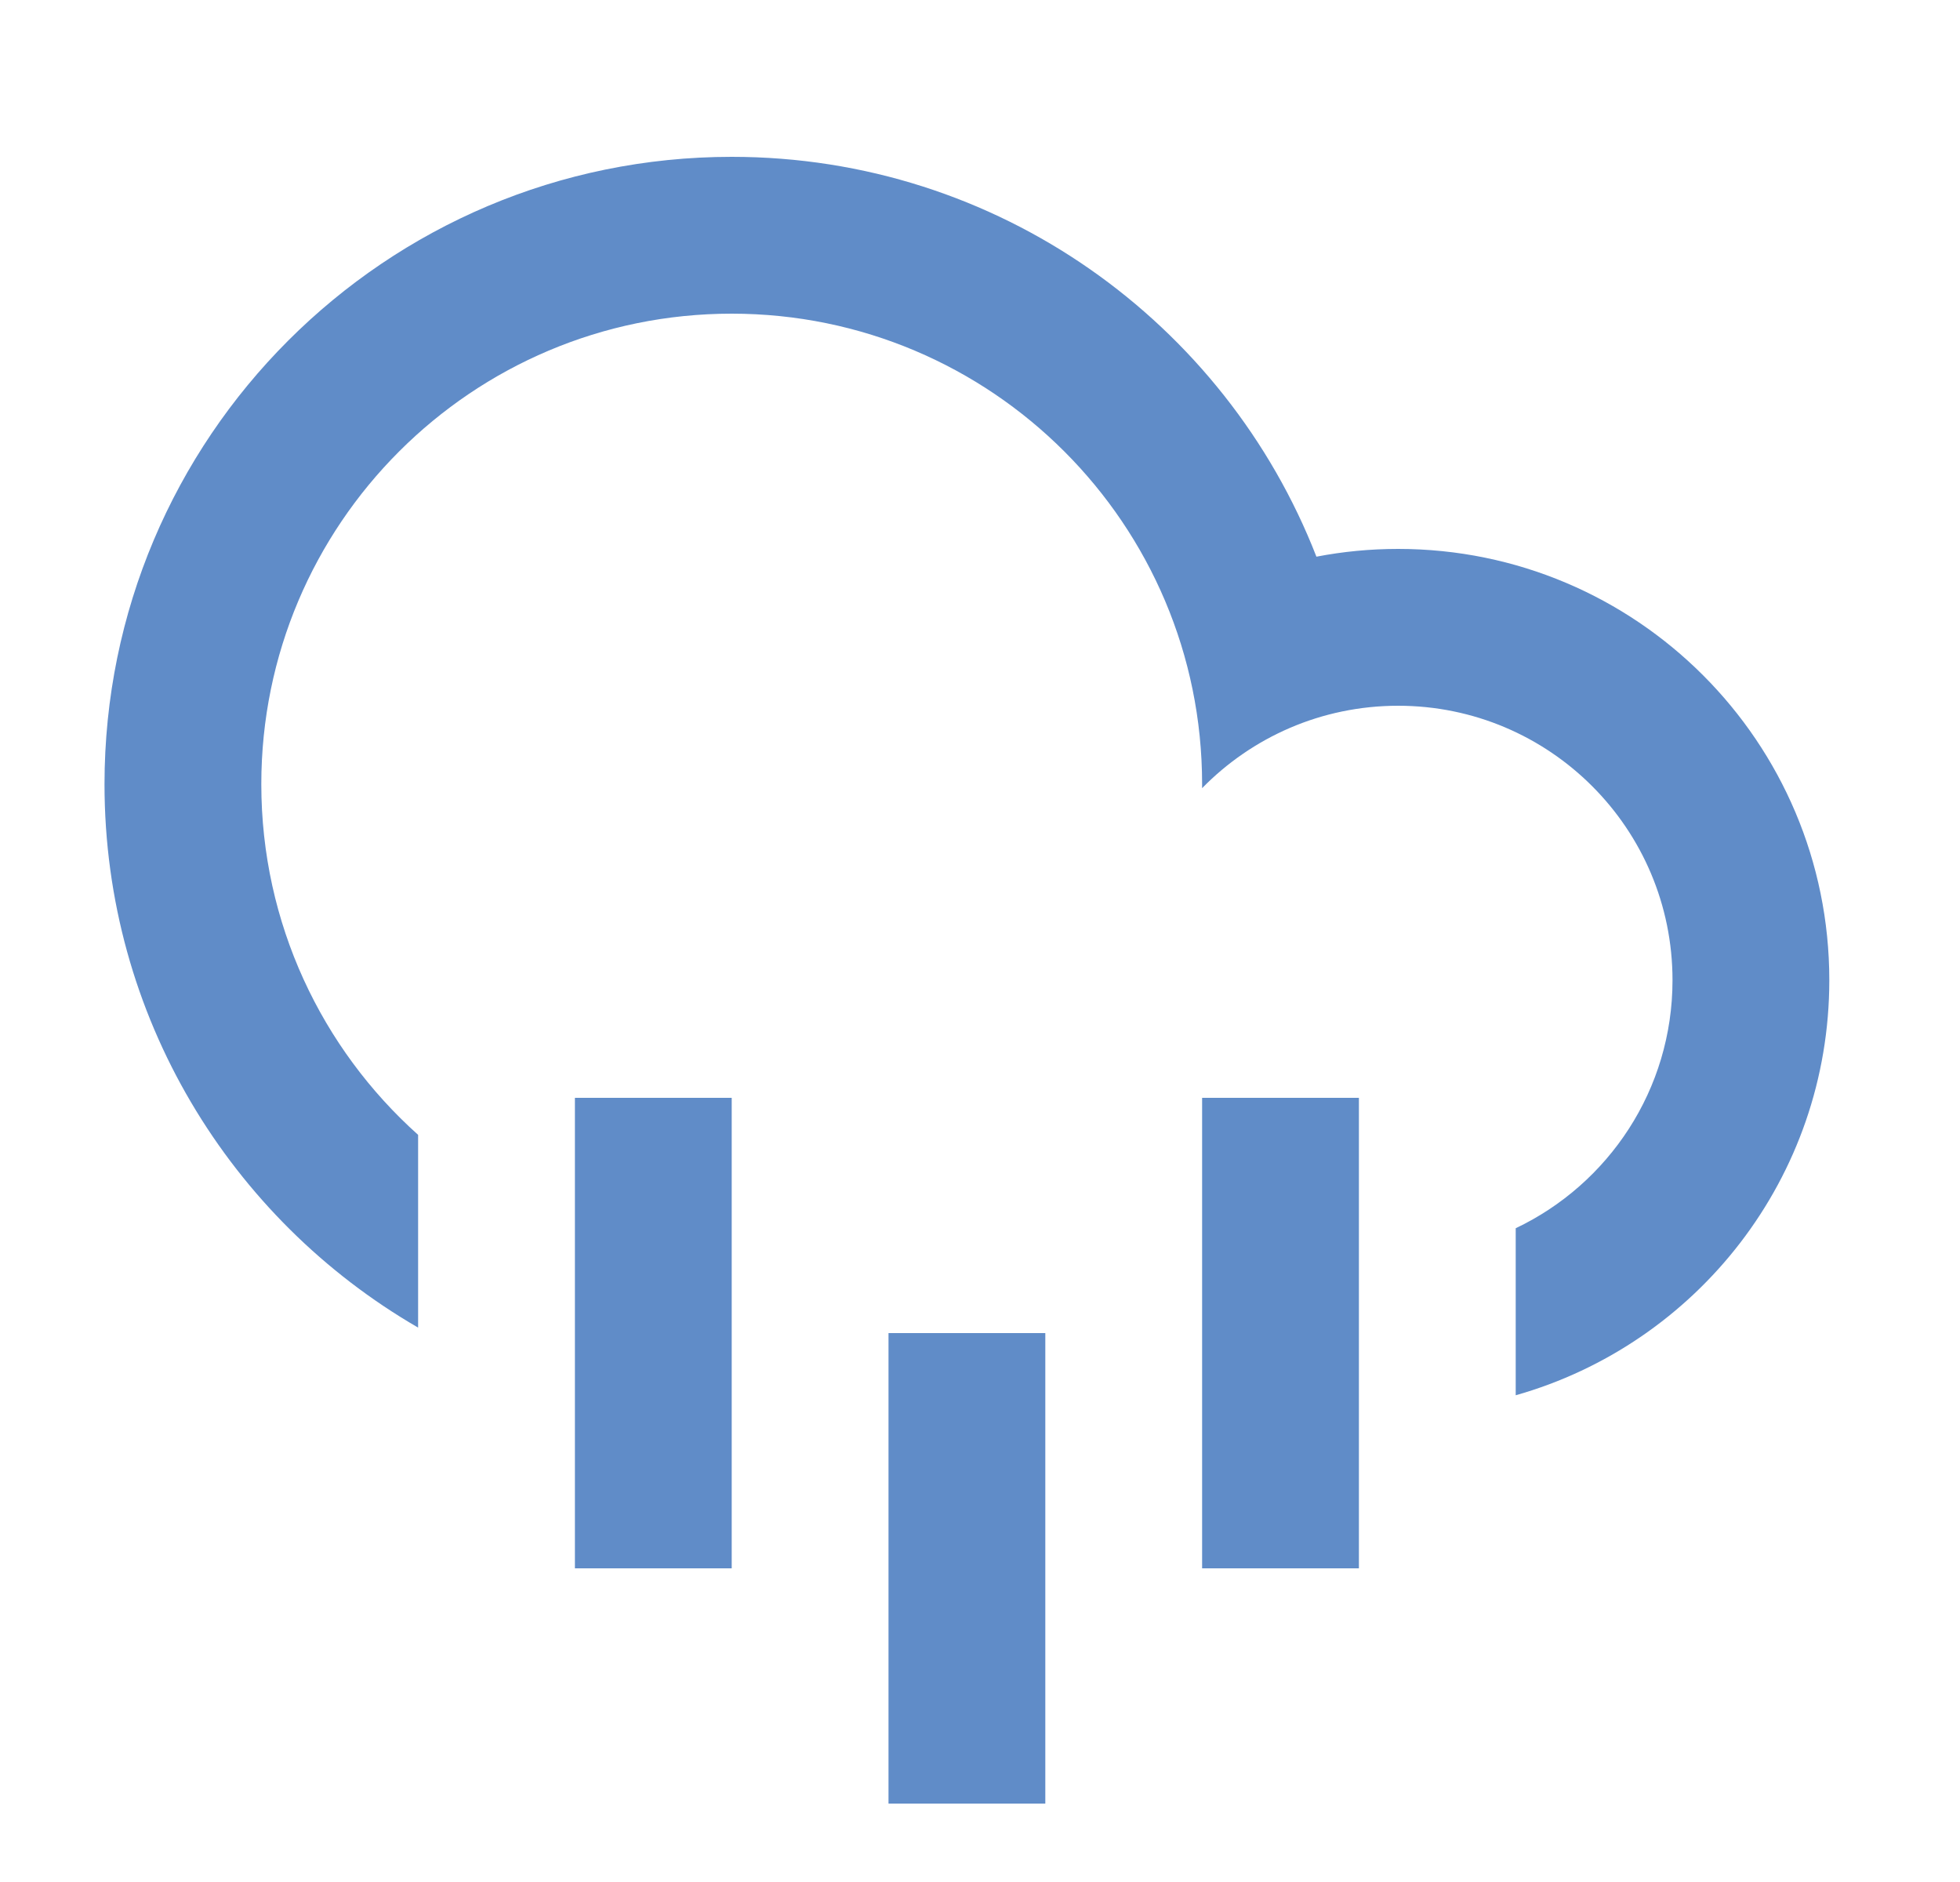 <?xml version="1.0" encoding="UTF-8"?> <svg xmlns="http://www.w3.org/2000/svg" width="25" height="24" viewBox="0 0 25 24" fill="none"><path d="M5.333 16.93C2.942 15.546 1.333 12.961 1.333 10C1.333 5.582 4.915 2 9.333 2C12.728 2 15.629 4.115 16.791 7.099C17.128 7.034 17.477 7 17.833 7C20.871 7 23.333 9.462 23.333 12.5C23.333 15.018 21.642 17.14 19.333 17.793V15.663C20.516 15.101 21.333 13.896 21.333 12.5C21.333 10.567 19.766 9 17.833 9C16.854 9 15.968 9.402 15.333 10.051C15.333 10.034 15.333 10.017 15.333 10C15.333 6.686 12.647 4 9.333 4C6.02 4 3.333 6.686 3.333 10C3.333 11.777 4.106 13.374 5.333 14.472V16.93ZM7.333 14H9.333V20H7.333V14ZM15.333 14H17.333V20H15.333V14ZM11.333 17H13.333V23H11.333V17Z" fill="#608cc8"></path></svg> 